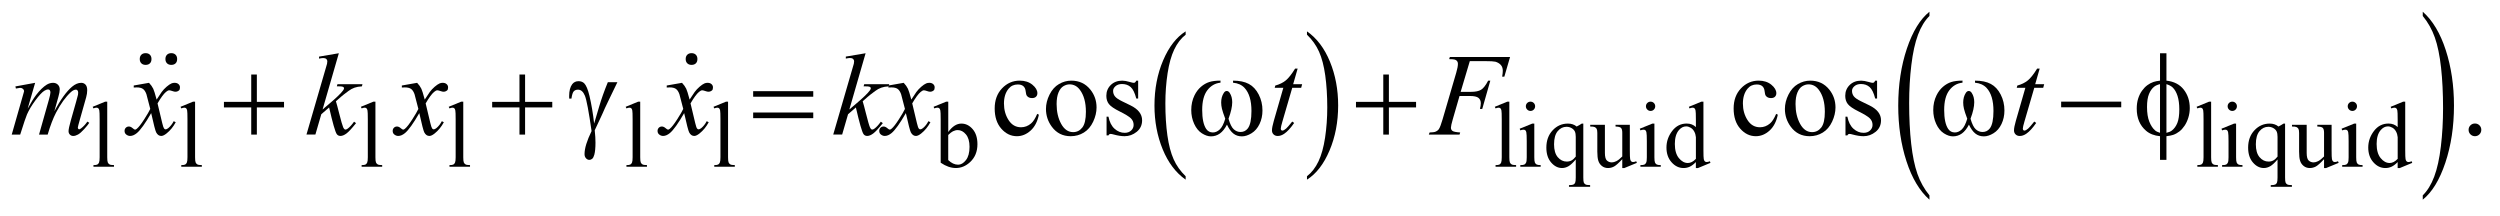 <?xml version="1.0" encoding="UTF-8"?>
<!DOCTYPE svg PUBLIC '-//W3C//DTD SVG 1.0//EN'
          'http://www.w3.org/TR/2001/REC-SVG-20010904/DTD/svg10.dtd'>
<svg stroke-dasharray="none" shape-rendering="auto" xmlns="http://www.w3.org/2000/svg" font-family="'Dialog'" text-rendering="auto" width="336" fill-opacity="1" color-interpolation="auto" color-rendering="auto" preserveAspectRatio="xMidYMid meet" font-size="12px" viewBox="0 0 336 29" fill="black" xmlns:xlink="http://www.w3.org/1999/xlink" stroke="black" image-rendering="auto" stroke-miterlimit="10" stroke-linecap="square" stroke-linejoin="miter" font-style="normal" stroke-width="1" height="29" stroke-dashoffset="0" font-weight="normal" stroke-opacity="1"
><!--Generated by the Batik Graphics2D SVG Generator--><defs id="genericDefs"
  /><g
  ><defs id="defs1"
    ><clipPath clipPathUnits="userSpaceOnUse" id="clipPath1"
      ><path d="M-1 -1 L211.603 -1 L211.603 17.029 L-1 17.029 L-1 -1 Z"
      /></clipPath
      ><clipPath clipPathUnits="userSpaceOnUse" id="clipPath2"
      ><path d="M1.342 -0 L1.342 16.029 L211.945 16.029 L211.945 -0 Z"
      /></clipPath
    ></defs
    ><g transform="scale(1.576,1.576) translate(1,1) matrix(1,0,0,1,-1.342,0)"
    ><path d="M101.453 14.029 L101.453 14.321 C100.615 13.733 99.962 12.87 99.495 11.732 C99.028 10.595 98.794 9.35 98.794 7.998 C98.794 6.591 99.04 5.31 99.531 4.154 C100.022 2.998 100.663 2.172 101.453 1.674 L101.453 1.959 C101.058 2.267 100.734 2.688 100.48 3.221 C100.227 3.755 100.037 4.432 99.912 5.253 C99.787 6.074 99.724 6.93 99.724 7.821 C99.724 8.83 99.782 9.741 99.897 10.555 C100.012 11.369 100.189 12.044 100.427 12.58 C100.665 13.117 101.007 13.599 101.453 14.029 Z" stroke="none" clip-path="url(#clipPath2)"
    /></g
    ><g transform="matrix(1.576,0,0,1.576,-0.539,1.576)"
    ><path d="M111.8 1.958 L111.8 1.674 C112.638 2.257 113.291 3.118 113.758 4.256 C114.225 5.394 114.459 6.639 114.459 7.991 C114.459 9.397 114.213 10.679 113.722 11.838 C113.231 12.997 112.59 13.823 111.8 14.321 L111.8 14.029 C112.198 13.721 112.524 13.3 112.778 12.767 C113.032 12.233 113.22 11.557 113.344 10.739 C113.467 9.92 113.53 9.062 113.53 8.167 C113.53 7.163 113.472 6.253 113.359 5.437 C113.245 4.621 113.068 3.944 112.829 3.408 C112.59 2.872 112.247 2.389 111.8 1.958 Z" stroke="none" clip-path="url(#clipPath2)"
    /></g
    ><g transform="matrix(1.576,0,0,1.576,-0.539,1.576)"
    ><path d="M164.884 15.659 L164.884 16.029 C164.044 15.284 163.391 14.19 162.923 12.749 C162.455 11.307 162.222 9.729 162.222 8.015 C162.222 6.232 162.468 4.609 162.959 3.144 C163.451 1.679 164.093 0.632 164.884 0.001 L164.884 0.362 C164.488 0.752 164.163 1.285 163.909 1.961 C163.655 2.638 163.466 3.496 163.341 4.537 C163.215 5.578 163.153 6.662 163.153 7.791 C163.153 9.069 163.211 10.225 163.327 11.257 C163.442 12.289 163.619 13.145 163.857 13.823 C164.095 14.502 164.437 15.115 164.884 15.659 Z" stroke="none" clip-path="url(#clipPath2)"
    /></g
    ><g transform="matrix(1.576,0,0,1.576,-0.539,1.576)"
    ><path d="M206.953 0.361 L206.953 0 C207.792 0.74 208.446 1.83 208.914 3.272 C209.382 4.714 209.615 6.292 209.615 8.005 C209.615 9.788 209.369 11.413 208.878 12.881 C208.386 14.349 207.744 15.398 206.953 16.028 L206.953 15.658 C207.351 15.268 207.679 14.735 207.932 14.059 C208.186 13.382 208.374 12.525 208.498 11.488 C208.622 10.45 208.684 9.364 208.684 8.228 C208.684 6.956 208.627 5.802 208.513 4.767 C208.399 3.732 208.222 2.875 207.983 2.196 C207.743 1.518 207.4 0.906 206.953 0.361 Z" stroke="none" clip-path="url(#clipPath2)"
    /></g
    ><g transform="matrix(1.576,0,0,1.576,-0.539,1.576)"
    ><path d="M9.487 7.669 L9.487 12.412 C9.487 12.636 9.503 12.784 9.535 12.856 C9.568 12.929 9.618 12.985 9.685 13.022 C9.753 13.06 9.879 13.079 10.064 13.079 L10.064 13.22 L8.312 13.22 L8.312 13.08 C8.476 13.08 8.588 13.063 8.647 13.029 C8.707 12.996 8.754 12.939 8.788 12.861 C8.822 12.783 8.839 12.633 8.839 12.413 L8.839 9.165 C8.839 8.762 8.83 8.514 8.812 8.422 C8.793 8.329 8.764 8.266 8.723 8.232 C8.683 8.198 8.632 8.181 8.569 8.181 C8.502 8.181 8.416 8.202 8.312 8.244 L8.245 8.107 L9.311 7.669 L9.487 7.669 Z" stroke="none" clip-path="url(#clipPath2)"
    /></g
    ><g transform="matrix(1.576,0,0,1.576,-0.539,1.576)"
    ><path d="M16.978 7.669 L16.978 12.412 C16.978 12.636 16.994 12.784 17.026 12.856 C17.059 12.929 17.109 12.985 17.176 13.022 C17.244 13.06 17.37 13.079 17.555 13.079 L17.555 13.22 L15.802 13.22 L15.802 13.08 C15.966 13.08 16.078 13.063 16.137 13.029 C16.197 12.996 16.244 12.939 16.278 12.861 C16.312 12.783 16.329 12.633 16.329 12.413 L16.329 9.165 C16.329 8.762 16.32 8.514 16.302 8.422 C16.284 8.329 16.255 8.267 16.214 8.233 C16.174 8.199 16.122 8.182 16.06 8.182 C15.993 8.182 15.907 8.203 15.803 8.245 L15.737 8.108 L16.803 7.67 L16.978 7.67 Z" stroke="none" clip-path="url(#clipPath2)"
    /></g
    ><g transform="matrix(1.576,0,0,1.576,-0.539,1.576)"
    ><path d="M32.358 7.669 L32.358 12.412 C32.358 12.636 32.373 12.784 32.406 12.856 C32.438 12.929 32.489 12.985 32.556 13.022 C32.623 13.06 32.749 13.079 32.934 13.079 L32.934 13.22 L31.181 13.22 L31.181 13.08 C31.346 13.08 31.457 13.063 31.517 13.029 C31.576 12.996 31.623 12.939 31.657 12.861 C31.692 12.783 31.709 12.633 31.709 12.413 L31.709 9.165 C31.709 8.762 31.7 8.514 31.681 8.422 C31.663 8.329 31.634 8.267 31.593 8.233 C31.553 8.199 31.502 8.182 31.439 8.182 C31.372 8.182 31.287 8.203 31.183 8.245 L31.116 8.108 L32.182 7.67 L32.358 7.67 Z" stroke="none" clip-path="url(#clipPath2)"
    /></g
    ><g transform="matrix(1.576,0,0,1.576,-0.539,1.576)"
    ><path d="M39.849 7.669 L39.849 12.412 C39.849 12.636 39.864 12.784 39.897 12.856 C39.929 12.929 39.98 12.985 40.047 13.022 C40.114 13.06 40.24 13.079 40.425 13.079 L40.425 13.22 L38.673 13.22 L38.673 13.08 C38.837 13.08 38.949 13.063 39.008 13.029 C39.068 12.996 39.114 12.939 39.148 12.861 C39.182 12.783 39.2 12.633 39.2 12.413 L39.2 9.165 C39.2 8.762 39.191 8.514 39.172 8.422 C39.154 8.329 39.126 8.267 39.084 8.233 C39.044 8.199 38.992 8.182 38.931 8.182 C38.864 8.182 38.778 8.203 38.673 8.245 L38.608 8.108 L39.673 7.67 L39.849 7.67 Z" stroke="none" clip-path="url(#clipPath2)"
    /></g
    ><g transform="matrix(1.576,0,0,1.576,-0.539,1.576)"
    ><path d="M54.939 7.669 L54.939 12.412 C54.939 12.636 54.955 12.784 54.987 12.856 C55.02 12.929 55.07 12.985 55.137 13.022 C55.205 13.06 55.331 13.079 55.516 13.079 L55.516 13.22 L53.764 13.22 L53.764 13.08 C53.928 13.08 54.04 13.063 54.099 13.029 C54.159 12.996 54.206 12.939 54.24 12.861 C54.274 12.783 54.291 12.633 54.291 12.413 L54.291 9.165 C54.291 8.762 54.282 8.514 54.264 8.422 C54.246 8.329 54.217 8.267 54.176 8.233 C54.136 8.199 54.084 8.182 54.022 8.182 C53.955 8.182 53.869 8.203 53.765 8.245 L53.699 8.108 L54.765 7.67 L54.939 7.67 Z" stroke="none" clip-path="url(#clipPath2)"
    /></g
    ><g transform="matrix(1.576,0,0,1.576,-0.539,1.576)"
    ><path d="M62.43 7.669 L62.43 12.412 C62.43 12.636 62.446 12.784 62.478 12.856 C62.511 12.929 62.561 12.985 62.628 13.022 C62.696 13.06 62.822 13.079 63.007 13.079 L63.007 13.22 L61.254 13.22 L61.254 13.08 C61.418 13.08 61.53 13.063 61.589 13.029 C61.649 12.996 61.696 12.939 61.73 12.861 C61.764 12.783 61.781 12.633 61.781 12.413 L61.781 9.165 C61.781 8.762 61.772 8.514 61.754 8.422 C61.736 8.329 61.707 8.267 61.666 8.233 C61.626 8.199 61.574 8.182 61.512 8.182 C61.445 8.182 61.359 8.203 61.255 8.245 L61.189 8.108 L62.255 7.67 L62.43 7.67 Z" stroke="none" clip-path="url(#clipPath2)"
    /></g
    ><g transform="matrix(1.576,0,0,1.576,-0.539,1.576)"
    ><path d="M81.206 10.261 C81.552 9.78 81.926 9.539 82.327 9.539 C82.694 9.539 83.014 9.696 83.287 10.01 C83.56 10.323 83.697 10.752 83.697 11.296 C83.697 11.931 83.486 12.442 83.065 12.829 C82.703 13.162 82.3 13.329 81.855 13.329 C81.647 13.329 81.436 13.291 81.221 13.216 C81.006 13.141 80.787 13.028 80.563 12.876 L80.563 9.172 C80.563 8.767 80.553 8.517 80.534 8.423 C80.515 8.329 80.484 8.266 80.443 8.232 C80.401 8.198 80.349 8.181 80.287 8.181 C80.214 8.181 80.123 8.202 80.014 8.244 L79.959 8.107 L81.033 7.669 L81.209 7.669 L81.209 10.261 ZM81.206 10.511 L81.206 12.65 C81.339 12.781 81.476 12.879 81.618 12.945 C81.76 13.011 81.905 13.045 82.054 13.045 C82.291 13.045 82.512 12.915 82.716 12.654 C82.921 12.394 83.023 12.015 83.023 11.518 C83.023 11.06 82.921 10.708 82.716 10.462 C82.512 10.216 82.279 10.094 82.019 10.094 C81.881 10.094 81.743 10.128 81.605 10.198 C81.5 10.251 81.367 10.355 81.206 10.511 Z" stroke="none" clip-path="url(#clipPath2)"
    /></g
    ><g transform="matrix(1.576,0,0,1.576,-0.539,1.576)"
    ><path d="M129.057 7.669 L129.057 12.412 C129.057 12.636 129.074 12.784 129.106 12.856 C129.139 12.929 129.189 12.985 129.256 13.022 C129.323 13.06 129.45 13.079 129.635 13.079 L129.635 13.22 L127.882 13.22 L127.882 13.08 C128.046 13.08 128.157 13.063 128.218 13.029 C128.278 12.996 128.324 12.939 128.359 12.861 C128.392 12.783 128.41 12.633 128.41 12.413 L128.41 9.165 C128.41 8.762 128.4 8.514 128.383 8.422 C128.364 8.329 128.335 8.267 128.295 8.233 C128.254 8.199 128.203 8.182 128.141 8.182 C128.073 8.182 127.987 8.203 127.883 8.245 L127.817 8.108 L128.882 7.67 L129.057 7.67 Z" stroke="none" clip-path="url(#clipPath2)"
    /></g
    ><g transform="matrix(1.576,0,0,1.576,-0.539,1.576)"
    ><path d="M131.186 9.54 L131.186 12.413 C131.186 12.637 131.203 12.785 131.235 12.859 C131.268 12.933 131.316 12.989 131.38 13.025 C131.443 13.062 131.561 13.08 131.73 13.08 L131.73 13.221 L129.993 13.221 L129.993 13.08 C130.167 13.08 130.284 13.063 130.345 13.029 C130.405 12.996 130.452 12.939 130.488 12.861 C130.524 12.783 130.541 12.633 130.541 12.413 L130.541 11.035 C130.541 10.647 130.529 10.396 130.506 10.281 C130.487 10.198 130.459 10.14 130.42 10.108 C130.381 10.075 130.327 10.059 130.26 10.059 C130.187 10.059 130.098 10.079 129.994 10.118 L129.939 9.977 L131.016 9.539 L131.186 9.539 ZM130.862 7.669 C130.971 7.669 131.065 7.708 131.141 7.784 C131.218 7.861 131.256 7.954 131.256 8.063 C131.256 8.172 131.218 8.266 131.141 8.344 C131.065 8.422 130.971 8.461 130.862 8.461 C130.753 8.461 130.66 8.422 130.582 8.344 C130.504 8.266 130.465 8.172 130.465 8.063 C130.465 7.954 130.503 7.861 130.58 7.784 C130.656 7.708 130.751 7.669 130.862 7.669 Z" stroke="none" clip-path="url(#clipPath2)"
    /></g
    ><g transform="matrix(1.576,0,0,1.576,-0.539,1.576)"
    ><path d="M135.365 9.54 L135.365 14.138 C135.365 14.367 135.381 14.514 135.412 14.579 C135.443 14.643 135.492 14.694 135.558 14.731 C135.624 14.767 135.754 14.786 135.947 14.786 L135.947 14.931 L134.143 14.931 L134.143 14.786 L134.217 14.786 C134.363 14.786 134.473 14.765 134.549 14.723 C134.601 14.694 134.643 14.643 134.674 14.569 C134.705 14.495 134.721 14.351 134.721 14.137 L134.721 12.6 C134.484 12.88 134.277 13.073 134.1 13.175 C133.923 13.277 133.74 13.329 133.549 13.329 C133.203 13.329 132.894 13.172 132.622 12.856 C132.35 12.542 132.214 12.12 132.214 11.591 C132.214 10.985 132.394 10.491 132.753 10.111 C133.111 9.729 133.545 9.539 134.053 9.539 C134.201 9.539 134.338 9.56 134.463 9.602 C134.588 9.644 134.699 9.706 134.799 9.79 C134.949 9.717 135.094 9.634 135.232 9.54 L135.365 9.54 ZM134.721 12.354 L134.721 10.675 C134.721 10.48 134.696 10.326 134.645 10.214 C134.594 10.103 134.503 10.008 134.374 9.93 C134.243 9.852 134.097 9.813 133.933 9.813 C133.641 9.813 133.392 9.936 133.183 10.183 C132.975 10.431 132.871 10.805 132.871 11.308 C132.871 11.789 132.976 12.155 133.188 12.405 C133.401 12.654 133.656 12.779 133.956 12.779 C134.109 12.779 134.246 12.746 134.366 12.679 C134.485 12.613 134.604 12.504 134.721 12.354 Z" stroke="none" clip-path="url(#clipPath2)"
    /></g
    ><g transform="matrix(1.576,0,0,1.576,-0.539,1.576)"
    ><path d="M139.332 9.645 L139.332 11.811 C139.332 12.225 139.342 12.478 139.361 12.571 C139.381 12.663 139.412 12.727 139.455 12.763 C139.498 12.8 139.548 12.818 139.605 12.818 C139.686 12.818 139.777 12.797 139.878 12.752 L139.933 12.889 L138.864 13.33 L138.688 13.33 L138.688 12.573 C138.38 12.906 138.146 13.115 137.985 13.201 C137.824 13.287 137.653 13.33 137.473 13.33 C137.273 13.33 137.099 13.272 136.952 13.156 C136.806 13.041 136.703 12.891 136.646 12.709 C136.588 12.527 136.56 12.27 136.56 11.937 L136.56 10.34 C136.56 10.171 136.541 10.054 136.505 9.989 C136.468 9.924 136.414 9.874 136.343 9.839 C136.271 9.804 136.142 9.787 135.954 9.79 L135.954 9.645 L137.207 9.645 L137.207 12.038 C137.207 12.371 137.266 12.59 137.381 12.693 C137.497 12.797 137.637 12.849 137.801 12.849 C137.913 12.849 138.04 12.814 138.182 12.744 C138.324 12.674 138.493 12.54 138.688 12.343 L138.688 10.317 C138.688 10.115 138.651 9.977 138.577 9.906 C138.503 9.834 138.348 9.796 138.114 9.791 L138.114 9.645 L139.332 9.645 Z" stroke="none" clip-path="url(#clipPath2)"
    /></g
    ><g transform="matrix(1.576,0,0,1.576,-0.539,1.576)"
    ><path d="M141.428 9.54 L141.428 12.413 C141.428 12.637 141.445 12.785 141.477 12.859 C141.51 12.933 141.558 12.989 141.622 13.025 C141.685 13.062 141.803 13.08 141.972 13.08 L141.972 13.221 L140.235 13.221 L140.235 13.08 C140.409 13.08 140.526 13.063 140.587 13.029 C140.647 12.996 140.694 12.939 140.73 12.861 C140.766 12.783 140.783 12.633 140.783 12.413 L140.783 11.035 C140.783 10.647 140.771 10.396 140.748 10.281 C140.729 10.198 140.701 10.14 140.662 10.108 C140.623 10.075 140.569 10.059 140.502 10.059 C140.429 10.059 140.34 10.079 140.236 10.118 L140.181 9.977 L141.258 9.539 L141.428 9.539 ZM141.104 7.669 C141.213 7.669 141.307 7.708 141.383 7.784 C141.46 7.861 141.498 7.954 141.498 8.063 C141.498 8.172 141.46 8.266 141.383 8.344 C141.307 8.422 141.213 8.461 141.104 8.461 C140.995 8.461 140.902 8.422 140.824 8.344 C140.746 8.266 140.707 8.172 140.707 8.063 C140.707 7.954 140.745 7.861 140.822 7.784 C140.898 7.708 140.993 7.669 141.104 7.669 Z" stroke="none" clip-path="url(#clipPath2)"
    /></g
    ><g transform="matrix(1.576,0,0,1.576,-0.539,1.576)"
    ><path d="M144.967 12.818 C144.792 13.001 144.621 13.131 144.455 13.211 C144.288 13.29 144.108 13.33 143.916 13.33 C143.525 13.33 143.185 13.167 142.894 12.84 C142.602 12.514 142.456 12.094 142.456 11.581 C142.456 11.068 142.617 10.6 142.94 10.174 C143.262 9.749 143.677 9.536 144.185 9.536 C144.499 9.536 144.76 9.637 144.966 9.837 L144.966 9.177 C144.966 8.769 144.956 8.518 144.937 8.424 C144.918 8.33 144.886 8.267 144.845 8.233 C144.803 8.199 144.751 8.182 144.689 8.182 C144.621 8.182 144.531 8.203 144.419 8.245 L144.368 8.108 L145.433 7.67 L145.609 7.67 L145.609 11.804 C145.609 12.223 145.619 12.479 145.638 12.572 C145.658 12.664 145.689 12.728 145.732 12.764 C145.775 12.801 145.825 12.819 145.882 12.819 C145.952 12.819 146.046 12.798 146.163 12.753 L146.206 12.89 L145.144 13.331 L144.964 13.331 L144.964 12.818 ZM144.967 12.545 L144.967 10.702 C144.951 10.525 144.904 10.364 144.826 10.218 C144.748 10.072 144.644 9.963 144.515 9.889 C144.386 9.815 144.26 9.778 144.138 9.778 C143.909 9.778 143.704 9.881 143.525 10.087 C143.289 10.358 143.171 10.753 143.171 11.274 C143.171 11.799 143.285 12.202 143.514 12.482 C143.743 12.761 143.998 12.901 144.28 12.901 C144.515 12.9 144.745 12.782 144.967 12.545 Z" stroke="none" clip-path="url(#clipPath2)"
    /></g
    ><g transform="matrix(1.576,0,0,1.576,-0.539,1.576)"
    ><path d="M188.905 7.669 L188.905 12.412 C188.905 12.636 188.922 12.784 188.954 12.856 C188.987 12.929 189.037 12.985 189.104 13.022 C189.171 13.06 189.298 13.079 189.483 13.079 L189.483 13.22 L187.73 13.22 L187.73 13.08 C187.894 13.08 188.005 13.063 188.066 13.029 C188.126 12.996 188.172 12.939 188.207 12.861 C188.24 12.783 188.258 12.633 188.258 12.413 L188.258 9.165 C188.258 8.762 188.248 8.514 188.231 8.422 C188.212 8.329 188.183 8.267 188.143 8.233 C188.102 8.199 188.051 8.182 187.989 8.182 C187.921 8.182 187.835 8.203 187.731 8.245 L187.665 8.108 L188.73 7.67 L188.905 7.67 Z" stroke="none" clip-path="url(#clipPath2)"
    /></g
    ><g transform="matrix(1.576,0,0,1.576,-0.539,1.576)"
    ><path d="M191.034 9.54 L191.034 12.413 C191.034 12.637 191.051 12.785 191.083 12.859 C191.116 12.933 191.164 12.989 191.228 13.025 C191.291 13.062 191.409 13.08 191.578 13.08 L191.578 13.221 L189.841 13.221 L189.841 13.08 C190.015 13.08 190.132 13.063 190.193 13.029 C190.253 12.996 190.3 12.939 190.336 12.861 C190.372 12.783 190.389 12.633 190.389 12.413 L190.389 11.035 C190.389 10.647 190.377 10.396 190.354 10.281 C190.335 10.198 190.307 10.14 190.268 10.108 C190.229 10.075 190.175 10.059 190.108 10.059 C190.035 10.059 189.946 10.079 189.842 10.118 L189.787 9.977 L190.864 9.539 L191.034 9.539 ZM190.71 7.669 C190.819 7.669 190.913 7.708 190.989 7.784 C191.066 7.861 191.104 7.954 191.104 8.063 C191.104 8.172 191.066 8.266 190.989 8.344 C190.913 8.422 190.819 8.461 190.71 8.461 C190.601 8.461 190.508 8.422 190.43 8.344 C190.352 8.266 190.313 8.172 190.313 8.063 C190.313 7.954 190.351 7.861 190.428 7.784 C190.504 7.708 190.599 7.669 190.71 7.669 Z" stroke="none" clip-path="url(#clipPath2)"
    /></g
    ><g transform="matrix(1.576,0,0,1.576,-0.539,1.576)"
    ><path d="M195.212 9.54 L195.212 14.138 C195.212 14.367 195.228 14.514 195.259 14.579 C195.29 14.643 195.339 14.694 195.405 14.731 C195.471 14.767 195.601 14.786 195.794 14.786 L195.794 14.931 L193.99 14.931 L193.99 14.786 L194.064 14.786 C194.21 14.786 194.32 14.765 194.396 14.723 C194.448 14.694 194.49 14.643 194.521 14.569 C194.552 14.495 194.568 14.351 194.568 14.137 L194.568 12.6 C194.331 12.88 194.124 13.073 193.947 13.175 C193.77 13.277 193.587 13.329 193.396 13.329 C193.05 13.329 192.741 13.172 192.469 12.856 C192.197 12.542 192.061 12.12 192.061 11.591 C192.061 10.985 192.241 10.491 192.6 10.111 C192.958 9.729 193.392 9.539 193.9 9.539 C194.048 9.539 194.185 9.56 194.31 9.602 C194.435 9.644 194.546 9.706 194.646 9.79 C194.796 9.717 194.941 9.634 195.079 9.54 L195.212 9.54 ZM194.569 12.354 L194.569 10.675 C194.569 10.48 194.544 10.326 194.493 10.214 C194.442 10.103 194.351 10.008 194.222 9.93 C194.091 9.852 193.945 9.813 193.781 9.813 C193.489 9.813 193.24 9.936 193.031 10.183 C192.823 10.431 192.719 10.805 192.719 11.308 C192.719 11.789 192.824 12.155 193.036 12.405 C193.249 12.654 193.504 12.779 193.804 12.779 C193.957 12.779 194.094 12.746 194.214 12.679 C194.332 12.613 194.451 12.504 194.569 12.354 Z" stroke="none" clip-path="url(#clipPath2)"
    /></g
    ><g transform="matrix(1.576,0,0,1.576,-0.539,1.576)"
    ><path d="M199.179 9.645 L199.179 11.811 C199.179 12.225 199.189 12.478 199.208 12.571 C199.228 12.663 199.259 12.727 199.302 12.763 C199.345 12.8 199.395 12.818 199.452 12.818 C199.533 12.818 199.624 12.797 199.725 12.752 L199.78 12.889 L198.711 13.33 L198.535 13.33 L198.535 12.573 C198.227 12.906 197.993 13.115 197.832 13.201 C197.671 13.287 197.5 13.33 197.32 13.33 C197.12 13.33 196.946 13.272 196.799 13.156 C196.653 13.041 196.55 12.891 196.493 12.709 C196.435 12.527 196.407 12.27 196.407 11.937 L196.407 10.34 C196.407 10.171 196.388 10.054 196.352 9.989 C196.315 9.924 196.261 9.874 196.19 9.839 C196.118 9.804 195.989 9.787 195.801 9.79 L195.801 9.645 L197.054 9.645 L197.054 12.038 C197.054 12.371 197.113 12.59 197.228 12.693 C197.344 12.797 197.484 12.849 197.648 12.849 C197.76 12.849 197.887 12.814 198.029 12.744 C198.171 12.674 198.34 12.54 198.535 12.343 L198.535 10.317 C198.535 10.115 198.498 9.977 198.424 9.906 C198.35 9.834 198.195 9.796 197.961 9.791 L197.961 9.645 L199.179 9.645 Z" stroke="none" clip-path="url(#clipPath2)"
    /></g
    ><g transform="matrix(1.576,0,0,1.576,-0.539,1.576)"
    ><path d="M201.276 9.54 L201.276 12.413 C201.276 12.637 201.293 12.785 201.325 12.859 C201.358 12.933 201.406 12.989 201.47 13.025 C201.533 13.062 201.651 13.08 201.82 13.08 L201.82 13.221 L200.083 13.221 L200.083 13.08 C200.257 13.08 200.374 13.063 200.435 13.029 C200.495 12.996 200.542 12.939 200.578 12.861 C200.614 12.783 200.631 12.633 200.631 12.413 L200.631 11.035 C200.631 10.647 200.619 10.396 200.596 10.281 C200.577 10.198 200.549 10.14 200.51 10.108 C200.471 10.075 200.417 10.059 200.35 10.059 C200.277 10.059 200.188 10.079 200.084 10.118 L200.029 9.977 L201.106 9.539 L201.276 9.539 ZM200.951 7.669 C201.06 7.669 201.154 7.708 201.23 7.784 C201.307 7.861 201.345 7.954 201.345 8.063 C201.345 8.172 201.307 8.266 201.23 8.344 C201.154 8.422 201.06 8.461 200.951 8.461 C200.842 8.461 200.749 8.422 200.671 8.344 C200.593 8.266 200.554 8.172 200.554 8.063 C200.554 7.954 200.592 7.861 200.669 7.784 C200.745 7.708 200.84 7.669 200.951 7.669 Z" stroke="none" clip-path="url(#clipPath2)"
    /></g
    ><g transform="matrix(1.576,0,0,1.576,-0.539,1.576)"
    ><path d="M204.815 12.818 C204.64 13.001 204.469 13.131 204.303 13.211 C204.136 13.29 203.956 13.33 203.764 13.33 C203.373 13.33 203.033 13.167 202.742 12.84 C202.45 12.514 202.304 12.094 202.304 11.581 C202.304 11.068 202.465 10.6 202.788 10.174 C203.11 9.749 203.525 9.536 204.033 9.536 C204.347 9.536 204.608 9.637 204.814 9.837 L204.814 9.177 C204.814 8.769 204.804 8.518 204.785 8.424 C204.766 8.33 204.734 8.267 204.693 8.233 C204.651 8.199 204.599 8.182 204.537 8.182 C204.469 8.182 204.379 8.203 204.267 8.245 L204.216 8.108 L205.281 7.67 L205.457 7.67 L205.457 11.804 C205.457 12.223 205.467 12.479 205.486 12.572 C205.506 12.664 205.537 12.728 205.58 12.764 C205.623 12.801 205.673 12.819 205.73 12.819 C205.8 12.819 205.894 12.798 206.011 12.753 L206.054 12.89 L204.992 13.331 L204.812 13.331 L204.812 12.818 ZM204.815 12.545 L204.815 10.702 C204.799 10.525 204.752 10.364 204.674 10.218 C204.596 10.072 204.492 9.963 204.363 9.889 C204.234 9.815 204.108 9.778 203.986 9.778 C203.757 9.778 203.552 9.881 203.373 10.087 C203.137 10.358 203.019 10.753 203.019 11.274 C203.019 11.799 203.133 12.202 203.362 12.482 C203.591 12.761 203.846 12.901 204.128 12.901 C204.364 12.9 204.593 12.782 204.815 12.545 Z" stroke="none" clip-path="url(#clipPath2)"
    /></g
    ><g transform="matrix(1.576,0,0,1.576,-0.539,1.576)"
    ><path d="M88.937 8.78 C88.816 9.369 88.581 9.822 88.229 10.139 C87.877 10.456 87.489 10.615 87.062 10.615 C86.554 10.615 86.112 10.402 85.734 9.975 C85.357 9.549 85.168 8.974 85.168 8.248 C85.168 7.546 85.377 6.975 85.795 6.535 C86.213 6.096 86.715 5.876 87.301 5.876 C87.74 5.876 88.101 5.993 88.384 6.225 C88.667 6.457 88.809 6.699 88.809 6.95 C88.809 7.073 88.769 7.174 88.689 7.25 C88.609 7.327 88.498 7.364 88.355 7.364 C88.163 7.364 88.019 7.303 87.921 7.178 C87.865 7.11 87.829 6.981 87.811 6.788 C87.793 6.596 87.727 6.45 87.613 6.349 C87.499 6.251 87.342 6.203 87.14 6.203 C86.814 6.203 86.553 6.323 86.354 6.564 C86.091 6.883 85.959 7.304 85.959 7.828 C85.959 8.361 86.09 8.833 86.352 9.24 C86.614 9.649 86.968 9.853 87.414 9.853 C87.733 9.853 88.019 9.744 88.273 9.526 C88.452 9.377 88.626 9.104 88.795 8.711 L88.937 8.78 Z" stroke="none" clip-path="url(#clipPath2)"
    /></g
    ><g transform="matrix(1.576,0,0,1.576,-0.539,1.576)"
    ><path d="M91.703 5.877 C92.38 5.877 92.923 6.134 93.333 6.648 C93.681 7.087 93.855 7.591 93.855 8.161 C93.855 8.561 93.759 8.966 93.567 9.376 C93.375 9.786 93.11 10.095 92.774 10.303 C92.438 10.511 92.063 10.616 91.649 10.616 C90.975 10.616 90.44 10.347 90.043 9.811 C89.708 9.359 89.541 8.851 89.541 8.289 C89.541 7.879 89.643 7.472 89.846 7.067 C90.05 6.661 90.317 6.362 90.649 6.169 C90.981 5.974 91.332 5.877 91.703 5.877 ZM91.552 6.194 C91.379 6.194 91.206 6.245 91.032 6.348 C90.858 6.451 90.717 6.63 90.61 6.887 C90.503 7.144 90.449 7.474 90.449 7.877 C90.449 8.527 90.578 9.089 90.837 9.561 C91.096 10.033 91.437 10.268 91.859 10.268 C92.175 10.268 92.435 10.138 92.64 9.877 C92.845 9.617 92.947 9.17 92.947 8.536 C92.947 7.742 92.776 7.118 92.435 6.662 C92.204 6.351 91.91 6.194 91.552 6.194 Z" stroke="none" clip-path="url(#clipPath2)"
    /></g
    ><g transform="matrix(1.576,0,0,1.576,-0.539,1.576)"
    ><path d="M97.403 5.877 L97.403 7.4 L97.242 7.4 C97.118 6.921 96.96 6.596 96.766 6.424 C96.573 6.252 96.326 6.165 96.027 6.165 C95.799 6.165 95.615 6.225 95.476 6.346 C95.336 6.466 95.266 6.599 95.266 6.746 C95.266 6.928 95.318 7.084 95.422 7.215 C95.523 7.348 95.728 7.489 96.037 7.639 L96.749 7.986 C97.41 8.308 97.74 8.732 97.74 9.259 C97.74 9.665 97.587 9.993 97.279 10.242 C96.971 10.49 96.628 10.615 96.247 10.615 C95.974 10.615 95.662 10.566 95.31 10.469 C95.203 10.437 95.115 10.42 95.046 10.42 C94.971 10.42 94.913 10.462 94.87 10.547 L94.709 10.547 L94.709 8.951 L94.87 8.951 C94.961 9.407 95.135 9.75 95.392 9.98 C95.649 10.211 95.937 10.327 96.256 10.327 C96.481 10.327 96.664 10.262 96.805 10.13 C96.947 9.998 97.017 9.84 97.017 9.654 C97.017 9.429 96.938 9.241 96.78 9.088 C96.622 8.936 96.307 8.741 95.836 8.508 C95.364 8.274 95.055 8.062 94.909 7.873 C94.763 7.687 94.69 7.453 94.69 7.17 C94.69 6.803 94.816 6.496 95.068 6.249 C95.32 6.002 95.647 5.878 96.047 5.878 C96.223 5.878 96.436 5.916 96.686 5.99 C96.852 6.039 96.963 6.063 97.018 6.063 C97.07 6.063 97.111 6.052 97.14 6.029 C97.169 6.007 97.203 5.956 97.243 5.878 L97.403 5.878 Z" stroke="none" clip-path="url(#clipPath2)"
    /></g
    ><g transform="matrix(1.576,0,0,1.576,-0.539,1.576)"
    ><path d="M151.952 8.78 C151.832 9.369 151.596 9.822 151.244 10.139 C150.892 10.456 150.504 10.615 150.078 10.615 C149.57 10.615 149.128 10.402 148.751 9.975 C148.373 9.549 148.185 8.974 148.185 8.248 C148.185 7.546 148.394 6.975 148.812 6.535 C149.23 6.096 149.732 5.876 150.318 5.876 C150.757 5.876 151.118 5.993 151.401 6.225 C151.684 6.457 151.826 6.699 151.826 6.95 C151.826 7.073 151.786 7.174 151.707 7.25 C151.627 7.327 151.516 7.364 151.372 7.364 C151.181 7.364 151.035 7.303 150.937 7.178 C150.882 7.11 150.845 6.981 150.828 6.788 C150.81 6.596 150.744 6.45 150.631 6.349 C150.517 6.251 150.359 6.203 150.157 6.203 C149.832 6.203 149.569 6.323 149.371 6.564 C149.107 6.883 148.975 7.304 148.975 7.828 C148.975 8.361 149.107 8.833 149.369 9.24 C149.631 9.649 149.984 9.853 150.431 9.853 C150.749 9.853 151.035 9.744 151.289 9.526 C151.468 9.377 151.643 9.104 151.811 8.711 L151.952 8.78 Z" stroke="none" clip-path="url(#clipPath2)"
    /></g
    ><g transform="matrix(1.576,0,0,1.576,-0.539,1.576)"
    ><path d="M154.719 5.877 C155.396 5.877 155.939 6.134 156.349 6.648 C156.697 7.087 156.871 7.591 156.871 8.161 C156.871 8.561 156.774 8.966 156.583 9.376 C156.391 9.786 156.127 10.095 155.79 10.303 C155.453 10.511 155.078 10.616 154.665 10.616 C153.991 10.616 153.456 10.347 153.06 9.811 C152.724 9.359 152.557 8.851 152.557 8.289 C152.557 7.879 152.659 7.472 152.862 7.067 C153.065 6.661 153.333 6.362 153.665 6.169 C153.997 5.976 154.348 5.877 154.719 5.877 ZM154.568 6.194 C154.395 6.194 154.222 6.245 154.048 6.348 C153.873 6.451 153.733 6.63 153.625 6.887 C153.517 7.144 153.464 7.474 153.464 7.877 C153.464 8.527 153.594 9.089 153.853 9.561 C154.112 10.033 154.453 10.268 154.875 10.268 C155.19 10.268 155.45 10.138 155.655 9.877 C155.86 9.617 155.963 9.17 155.963 8.536 C155.963 7.742 155.792 7.118 155.45 6.662 C155.22 6.351 154.925 6.194 154.568 6.194 Z" stroke="none" clip-path="url(#clipPath2)"
    /></g
    ><g transform="matrix(1.576,0,0,1.576,-0.539,1.576)"
    ><path d="M160.418 5.877 L160.418 7.4 L160.257 7.4 C160.134 6.921 159.975 6.596 159.781 6.424 C159.587 6.252 159.342 6.165 159.042 6.165 C158.814 6.165 158.631 6.225 158.49 6.346 C158.35 6.466 158.28 6.599 158.28 6.746 C158.28 6.928 158.333 7.084 158.436 7.215 C158.538 7.348 158.743 7.489 159.051 7.639 L159.764 7.986 C160.424 8.308 160.754 8.732 160.754 9.259 C160.754 9.665 160.601 9.993 160.293 10.242 C159.985 10.49 159.642 10.615 159.261 10.615 C158.988 10.615 158.675 10.566 158.323 10.469 C158.216 10.437 158.129 10.42 158.06 10.42 C157.985 10.42 157.926 10.462 157.884 10.547 L157.723 10.547 L157.723 8.951 L157.884 8.951 C157.975 9.407 158.149 9.75 158.405 9.98 C158.663 10.211 158.95 10.327 159.269 10.327 C159.494 10.327 159.676 10.262 159.818 10.13 C159.96 9.998 160.031 9.84 160.031 9.654 C160.031 9.429 159.952 9.241 159.794 9.088 C159.637 8.936 159.321 8.741 158.85 8.508 C158.378 8.274 158.07 8.062 157.923 7.873 C157.777 7.687 157.703 7.453 157.703 7.17 C157.703 6.803 157.829 6.496 158.081 6.249 C158.333 6.002 158.659 5.878 159.06 5.878 C159.236 5.878 159.449 5.916 159.7 5.99 C159.866 6.039 159.976 6.063 160.032 6.063 C160.084 6.063 160.125 6.052 160.154 6.029 C160.183 6.007 160.217 5.956 160.256 5.878 L160.418 5.878 Z" stroke="none" clip-path="url(#clipPath2)"
    /></g
    ><g transform="matrix(1.576,0,0,1.576,-0.539,1.576)"
    ><path d="M211.403 9.532 C211.556 9.532 211.685 9.585 211.789 9.69 C211.893 9.795 211.945 9.923 211.945 10.073 C211.945 10.223 211.892 10.35 211.787 10.457 C211.681 10.562 211.554 10.615 211.403 10.615 C211.254 10.615 211.126 10.562 211.02 10.457 C210.915 10.351 210.862 10.224 210.862 10.073 C210.862 9.921 210.915 9.792 211.02 9.688 C211.125 9.583 211.253 9.532 211.403 9.532 Z" stroke="none" clip-path="url(#clipPath2)"
    /></g
    ><g transform="matrix(1.576,0,0,1.576,-0.539,1.576)"
    ><path d="M3.338 6.063 L2.703 8.263 C2.986 7.745 3.227 7.357 3.426 7.097 C3.735 6.694 4.036 6.401 4.329 6.219 C4.501 6.115 4.682 6.063 4.87 6.063 C5.033 6.063 5.168 6.115 5.275 6.219 C5.382 6.323 5.436 6.456 5.436 6.619 C5.436 6.779 5.398 6.986 5.324 7.244 L4.978 8.483 C5.508 7.491 6.011 6.795 6.486 6.395 C6.749 6.174 7.009 6.063 7.267 6.063 C7.416 6.063 7.539 6.114 7.635 6.217 C7.731 6.32 7.779 6.478 7.779 6.693 C7.779 6.882 7.75 7.082 7.691 7.294 L7.155 9.19 C7.037 9.603 6.979 9.833 6.979 9.877 C6.979 9.923 6.994 9.962 7.023 9.994 C7.043 10.017 7.068 10.028 7.101 10.028 C7.134 10.028 7.19 9.998 7.272 9.935 C7.458 9.792 7.631 9.604 7.794 9.37 L7.955 9.473 C7.874 9.603 7.73 9.782 7.523 10.009 C7.316 10.238 7.14 10.392 6.993 10.473 C6.846 10.554 6.712 10.595 6.588 10.595 C6.474 10.595 6.379 10.556 6.302 10.478 C6.226 10.4 6.188 10.304 6.188 10.19 C6.188 10.034 6.254 9.72 6.388 9.249 L6.832 7.683 C6.933 7.322 6.987 7.12 6.993 7.081 C7.003 7.02 7.008 6.96 7.008 6.901 C7.008 6.819 6.99 6.756 6.954 6.711 C6.915 6.666 6.871 6.643 6.822 6.643 C6.685 6.643 6.541 6.713 6.388 6.853 C5.939 7.266 5.52 7.845 5.129 8.59 C4.872 9.081 4.632 9.71 4.407 10.478 L3.67 10.478 L4.505 7.527 C4.596 7.208 4.642 6.995 4.642 6.887 C4.642 6.799 4.624 6.734 4.588 6.692 C4.551 6.65 4.508 6.628 4.456 6.628 C4.349 6.628 4.234 6.667 4.114 6.745 C3.919 6.873 3.667 7.144 3.36 7.56 C3.052 7.977 2.814 8.375 2.645 8.755 C2.563 8.935 2.37 9.509 2.064 10.478 L1.342 10.478 L2.245 7.316 L2.362 6.907 C2.384 6.845 2.396 6.799 2.396 6.77 C2.396 6.699 2.363 6.634 2.298 6.577 C2.233 6.521 2.151 6.492 2.05 6.492 C2.008 6.492 1.891 6.512 1.698 6.551 L1.655 6.37 L3.338 6.063 Z" stroke="none" clip-path="url(#clipPath2)"
    /></g
    ><g transform="matrix(1.576,0,0,1.576,-0.539,1.576)"
    ><path d="M13.05 6.063 C13.21 6.232 13.33 6.401 13.411 6.57 C13.47 6.687 13.565 6.995 13.699 7.492 L14.128 6.848 C14.242 6.692 14.38 6.543 14.543 6.402 C14.706 6.26 14.849 6.164 14.972 6.111 C15.05 6.079 15.137 6.062 15.231 6.062 C15.371 6.062 15.482 6.1 15.565 6.174 C15.648 6.248 15.69 6.34 15.69 6.447 C15.69 6.571 15.666 6.655 15.617 6.7 C15.526 6.782 15.422 6.822 15.304 6.822 C15.236 6.822 15.162 6.807 15.084 6.778 C14.931 6.726 14.829 6.7 14.777 6.7 C14.699 6.7 14.606 6.745 14.499 6.837 C14.297 7.006 14.057 7.333 13.777 7.817 L14.177 9.496 C14.239 9.753 14.291 9.906 14.333 9.957 C14.375 10.008 14.417 10.032 14.46 10.032 C14.528 10.032 14.608 9.995 14.699 9.92 C14.878 9.771 15.031 9.575 15.157 9.335 L15.328 9.423 C15.123 9.807 14.863 10.125 14.547 10.379 C14.368 10.523 14.216 10.594 14.093 10.594 C13.911 10.594 13.766 10.491 13.659 10.286 C13.591 10.159 13.449 9.613 13.234 8.646 C12.727 9.528 12.32 10.095 12.014 10.349 C11.816 10.512 11.624 10.593 11.438 10.593 C11.308 10.593 11.189 10.546 11.082 10.451 C11.004 10.38 10.965 10.284 10.965 10.163 C10.965 10.056 11.001 9.967 11.072 9.894 C11.144 9.823 11.232 9.788 11.336 9.788 C11.44 9.788 11.551 9.84 11.668 9.943 C11.752 10.018 11.817 10.055 11.863 10.055 C11.902 10.055 11.953 10.03 12.014 9.977 C12.167 9.854 12.375 9.587 12.639 9.177 C12.902 8.767 13.075 8.471 13.156 8.289 C12.954 7.498 12.845 7.08 12.829 7.035 C12.754 6.824 12.657 6.674 12.537 6.586 C12.416 6.498 12.239 6.454 12.005 6.454 C11.93 6.454 11.844 6.457 11.747 6.464 L11.747 6.292 L13.05 6.063 Z" stroke="none" clip-path="url(#clipPath2)"
    /></g
    ><g transform="matrix(1.576,0,0,1.576,-0.539,1.576)"
    ><path d="M29.238 3.54 L27.852 8.336 L28.407 7.862 C29.015 7.348 29.412 6.967 29.593 6.72 C29.652 6.639 29.681 6.577 29.681 6.534 C29.681 6.505 29.672 6.477 29.652 6.451 C29.633 6.425 29.595 6.404 29.538 6.388 C29.48 6.371 29.381 6.364 29.238 6.364 L29.067 6.364 L29.12 6.178 L31.253 6.178 L31.204 6.364 C30.96 6.377 30.75 6.415 30.573 6.478 C30.395 6.541 30.224 6.635 30.058 6.759 C29.729 7.003 29.512 7.172 29.409 7.266 L28.988 7.637 C29.061 7.871 29.148 8.199 29.253 8.618 C29.428 9.313 29.547 9.726 29.608 9.857 C29.671 9.987 29.733 10.051 29.799 10.051 C29.854 10.051 29.919 10.024 29.994 9.968 C30.163 9.845 30.343 9.648 30.535 9.378 L30.706 9.5 C30.352 9.945 30.081 10.239 29.892 10.381 C29.703 10.522 29.53 10.593 29.375 10.593 C29.238 10.593 29.133 10.539 29.058 10.432 C28.927 10.241 28.712 9.484 28.409 8.163 L27.741 8.743 L27.238 10.475 L26.477 10.475 L28.096 4.908 L28.232 4.438 C28.247 4.356 28.256 4.285 28.256 4.223 C28.256 4.145 28.226 4.08 28.166 4.028 C28.105 3.976 28.018 3.95 27.904 3.95 C27.829 3.95 27.712 3.966 27.549 3.998 L27.549 3.828 L29.238 3.54 Z" stroke="none" clip-path="url(#clipPath2)"
    /></g
    ><g transform="matrix(1.576,0,0,1.576,-0.539,1.576)"
    ><path d="M35.914 6.063 C36.075 6.232 36.194 6.401 36.276 6.57 C36.334 6.687 36.429 6.995 36.563 7.492 L36.992 6.848 C37.106 6.692 37.245 6.543 37.407 6.402 C37.571 6.26 37.714 6.164 37.837 6.111 C37.914 6.079 38.002 6.062 38.096 6.062 C38.236 6.062 38.346 6.1 38.429 6.174 C38.513 6.248 38.554 6.34 38.554 6.447 C38.554 6.571 38.531 6.655 38.481 6.7 C38.391 6.782 38.286 6.822 38.169 6.822 C38.1 6.822 38.026 6.807 37.949 6.778 C37.795 6.726 37.694 6.7 37.642 6.7 C37.563 6.7 37.471 6.745 37.364 6.837 C37.161 7.006 36.922 7.333 36.642 7.817 L37.041 9.496 C37.103 9.753 37.156 9.906 37.197 9.957 C37.239 10.008 37.282 10.032 37.325 10.032 C37.392 10.032 37.472 9.995 37.563 9.92 C37.742 9.771 37.895 9.575 38.022 9.335 L38.193 9.423 C37.987 9.807 37.727 10.125 37.411 10.379 C37.233 10.523 37.081 10.594 36.958 10.594 C36.776 10.594 36.63 10.491 36.523 10.286 C36.456 10.159 36.313 9.613 36.099 8.646 C35.592 9.528 35.184 10.095 34.879 10.349 C34.681 10.512 34.489 10.593 34.303 10.593 C34.172 10.593 34.053 10.546 33.947 10.451 C33.868 10.38 33.83 10.284 33.83 10.163 C33.83 10.056 33.865 9.967 33.937 9.894 C34.008 9.823 34.096 9.788 34.2 9.788 C34.304 9.788 34.416 9.84 34.532 9.943 C34.617 10.018 34.681 10.055 34.727 10.055 C34.767 10.055 34.818 10.03 34.879 9.977 C35.032 9.854 35.239 9.587 35.504 9.177 C35.767 8.767 35.94 8.471 36.02 8.289 C35.819 7.498 35.709 7.08 35.694 7.035 C35.618 6.824 35.522 6.674 35.401 6.586 C35.281 6.498 35.103 6.454 34.87 6.454 C34.794 6.454 34.709 6.457 34.611 6.464 L34.611 6.292 L35.914 6.063 Z" stroke="none" clip-path="url(#clipPath2)"
    /></g
    ><g transform="matrix(1.576,0,0,1.576,-0.539,1.576)"
    ><path d="M58.503 6.063 C58.663 6.232 58.783 6.401 58.864 6.57 C58.923 6.687 59.018 6.995 59.152 7.492 L59.581 6.848 C59.695 6.692 59.833 6.543 59.996 6.402 C60.159 6.26 60.302 6.164 60.425 6.111 C60.503 6.079 60.59 6.062 60.684 6.062 C60.824 6.062 60.935 6.1 61.018 6.174 C61.101 6.248 61.143 6.34 61.143 6.447 C61.143 6.571 61.119 6.655 61.07 6.7 C60.979 6.782 60.875 6.822 60.757 6.822 C60.689 6.822 60.615 6.807 60.537 6.778 C60.384 6.726 60.282 6.7 60.23 6.7 C60.152 6.7 60.059 6.745 59.952 6.837 C59.75 7.006 59.51 7.333 59.23 7.817 L59.63 9.496 C59.692 9.753 59.744 9.906 59.786 9.957 C59.828 10.008 59.87 10.032 59.913 10.032 C59.981 10.032 60.061 9.995 60.152 9.92 C60.331 9.771 60.484 9.575 60.61 9.335 L60.781 9.423 C60.576 9.807 60.316 10.125 60 10.379 C59.821 10.523 59.669 10.594 59.546 10.594 C59.364 10.594 59.219 10.491 59.112 10.286 C59.044 10.159 58.902 9.613 58.687 8.646 C58.18 9.528 57.773 10.095 57.467 10.349 C57.269 10.512 57.077 10.593 56.891 10.593 C56.761 10.593 56.642 10.546 56.535 10.451 C56.457 10.38 56.418 10.284 56.418 10.163 C56.418 10.056 56.454 9.967 56.525 9.894 C56.597 9.823 56.685 9.788 56.789 9.788 C56.893 9.788 57.004 9.84 57.121 9.943 C57.205 10.018 57.27 10.055 57.316 10.055 C57.355 10.055 57.406 10.03 57.467 9.977 C57.62 9.854 57.828 9.587 58.092 9.177 C58.355 8.767 58.528 8.471 58.609 8.289 C58.407 7.498 58.298 7.08 58.282 7.035 C58.207 6.824 58.11 6.674 57.99 6.586 C57.869 6.498 57.692 6.454 57.458 6.454 C57.383 6.454 57.297 6.457 57.2 6.464 L57.2 6.292 L58.503 6.063 Z" stroke="none" clip-path="url(#clipPath2)"
    /></g
    ><g transform="matrix(1.576,0,0,1.576,-0.539,1.576)"
    ><path d="M74.16 3.54 L72.774 8.336 L73.33 7.862 C73.938 7.348 74.334 6.967 74.516 6.72 C74.575 6.639 74.604 6.577 74.604 6.534 C74.604 6.505 74.594 6.477 74.575 6.451 C74.555 6.425 74.517 6.404 74.46 6.388 C74.403 6.371 74.303 6.364 74.16 6.364 L73.989 6.364 L74.043 6.178 L76.176 6.178 L76.127 6.364 C75.883 6.377 75.672 6.415 75.495 6.478 C75.318 6.541 75.146 6.635 74.98 6.759 C74.651 7.003 74.435 7.172 74.331 7.266 L73.911 7.637 C73.983 7.871 74.071 8.199 74.175 8.618 C74.351 9.313 74.469 9.726 74.531 9.857 C74.593 9.987 74.656 10.051 74.721 10.051 C74.776 10.051 74.841 10.024 74.916 9.968 C75.085 9.845 75.266 9.648 75.458 9.378 L75.629 9.5 C75.274 9.945 75.003 10.239 74.814 10.381 C74.626 10.522 74.453 10.593 74.297 10.593 C74.16 10.593 74.055 10.539 73.98 10.432 C73.85 10.241 73.634 9.484 73.331 8.163 L72.663 8.743 L72.16 10.475 L71.399 10.475 L73.019 4.908 L73.156 4.435 C73.172 4.353 73.18 4.282 73.18 4.22 C73.18 4.142 73.15 4.077 73.09 4.025 C73.03 3.973 72.943 3.947 72.829 3.947 C72.754 3.947 72.636 3.963 72.473 3.995 L72.473 3.825 L74.16 3.54 Z" stroke="none" clip-path="url(#clipPath2)"
    /></g
    ><g transform="matrix(1.576,0,0,1.576,-0.539,1.576)"
    ><path d="M77.409 6.063 C77.569 6.232 77.689 6.401 77.77 6.57 C77.829 6.687 77.924 6.995 78.058 7.492 L78.487 6.848 C78.601 6.692 78.739 6.543 78.902 6.402 C79.065 6.26 79.208 6.164 79.331 6.111 C79.409 6.079 79.496 6.062 79.59 6.062 C79.73 6.062 79.841 6.1 79.924 6.174 C80.007 6.248 80.049 6.34 80.049 6.447 C80.049 6.571 80.025 6.655 79.976 6.7 C79.885 6.782 79.781 6.822 79.663 6.822 C79.595 6.822 79.521 6.807 79.443 6.778 C79.29 6.726 79.188 6.7 79.136 6.7 C79.058 6.7 78.965 6.745 78.858 6.837 C78.656 7.006 78.416 7.333 78.136 7.817 L78.536 9.496 C78.598 9.753 78.65 9.906 78.692 9.957 C78.734 10.008 78.776 10.032 78.819 10.032 C78.887 10.032 78.967 9.995 79.058 9.92 C79.237 9.771 79.39 9.575 79.516 9.335 L79.687 9.423 C79.482 9.807 79.222 10.125 78.906 10.379 C78.727 10.523 78.575 10.594 78.452 10.594 C78.27 10.594 78.125 10.491 78.018 10.286 C77.95 10.159 77.808 9.613 77.593 8.646 C77.086 9.528 76.679 10.095 76.373 10.349 C76.175 10.512 75.983 10.593 75.797 10.593 C75.667 10.593 75.548 10.546 75.441 10.451 C75.363 10.38 75.324 10.284 75.324 10.163 C75.324 10.056 75.36 9.967 75.431 9.894 C75.503 9.823 75.591 9.788 75.695 9.788 C75.799 9.788 75.91 9.84 76.027 9.943 C76.111 10.018 76.176 10.055 76.222 10.055 C76.261 10.055 76.312 10.03 76.373 9.977 C76.526 9.854 76.734 9.587 76.998 9.177 C77.261 8.767 77.434 8.471 77.515 8.289 C77.313 7.498 77.204 7.08 77.188 7.035 C77.113 6.824 77.016 6.674 76.896 6.586 C76.775 6.498 76.598 6.454 76.364 6.454 C76.289 6.454 76.203 6.457 76.106 6.464 L76.106 6.292 L77.409 6.063 Z" stroke="none" clip-path="url(#clipPath2)"
    /></g
    ><g transform="matrix(1.576,0,0,1.576,-0.539,1.576)"
    ><path d="M111.003 4.853 L110.622 6.18 L111.388 6.18 L111.306 6.487 L110.544 6.487 L109.704 9.366 C109.613 9.675 109.567 9.875 109.567 9.966 C109.567 10.022 109.581 10.064 109.606 10.093 C109.632 10.122 109.664 10.137 109.699 10.137 C109.781 10.137 109.888 10.08 110.021 9.966 C110.099 9.902 110.273 9.701 110.543 9.366 L110.704 9.488 C110.404 9.924 110.121 10.231 109.854 10.41 C109.672 10.534 109.488 10.596 109.303 10.596 C109.159 10.596 109.042 10.551 108.951 10.462 C108.859 10.372 108.814 10.258 108.814 10.117 C108.814 9.941 108.866 9.674 108.97 9.312 L109.784 6.487 L109.048 6.487 L109.097 6.297 C109.454 6.199 109.752 6.054 109.99 5.86 C110.227 5.667 110.493 5.331 110.786 4.853 L111.003 4.853 Z" stroke="none" clip-path="url(#clipPath2)"
    /></g
    ><g transform="matrix(1.576,0,0,1.576,-0.539,1.576)"
    ><path d="M125.686 4.213 L124.906 6.833 L125.774 6.833 C126.165 6.833 126.457 6.773 126.65 6.652 C126.844 6.532 127.044 6.275 127.249 5.881 L127.434 5.881 L126.746 8.292 L126.551 8.292 C126.6 8.097 126.624 7.936 126.624 7.809 C126.624 7.611 126.558 7.456 126.426 7.348 C126.295 7.24 126.048 7.185 125.687 7.185 L124.809 7.185 L124.232 9.18 C124.128 9.534 124.076 9.771 124.076 9.887 C124.076 10.008 124.121 10.101 124.211 10.165 C124.3 10.23 124.519 10.274 124.867 10.297 L124.808 10.478 L122.192 10.478 L122.255 10.297 C122.509 10.291 122.678 10.268 122.763 10.229 C122.893 10.174 122.989 10.099 123.051 10.004 C123.139 9.871 123.242 9.596 123.364 9.18 L124.53 5.194 C124.625 4.872 124.672 4.62 124.672 4.438 C124.672 4.354 124.651 4.281 124.609 4.221 C124.567 4.161 124.504 4.116 124.421 4.087 C124.338 4.058 124.172 4.043 123.925 4.043 L123.984 3.863 L129.119 3.863 L128.631 5.536 L128.445 5.536 C128.481 5.334 128.499 5.168 128.499 5.038 C128.499 4.823 128.439 4.653 128.321 4.528 C128.202 4.403 128.05 4.314 127.864 4.262 C127.734 4.23 127.443 4.213 126.991 4.213 L125.686 4.213 Z" stroke="none" clip-path="url(#clipPath2)"
    /></g
    ><g transform="matrix(1.576,0,0,1.576,-0.539,1.576)"
    ><path d="M174.283 4.853 L173.902 6.18 L174.668 6.18 L174.586 6.487 L173.824 6.487 L172.984 9.366 C172.893 9.675 172.847 9.875 172.847 9.966 C172.847 10.022 172.861 10.064 172.886 10.093 C172.912 10.122 172.944 10.137 172.979 10.137 C173.061 10.137 173.168 10.08 173.301 9.966 C173.379 9.902 173.553 9.701 173.823 9.366 L173.984 9.488 C173.684 9.924 173.401 10.231 173.134 10.41 C172.952 10.534 172.768 10.596 172.583 10.596 C172.439 10.596 172.322 10.551 172.231 10.462 C172.139 10.372 172.094 10.258 172.094 10.117 C172.094 9.941 172.146 9.674 172.25 9.312 L173.064 6.487 L172.328 6.487 L172.377 6.297 C172.734 6.199 173.032 6.054 173.27 5.86 C173.507 5.667 173.773 5.331 174.066 4.853 L174.283 4.853 Z" stroke="none" clip-path="url(#clipPath2)"
    /></g
    ><g transform="matrix(1.576,0,0,1.576,-0.539,1.576)"
    ><path d="M21.767 5.355 L22.246 5.355 L22.246 7.687 L24.564 7.687 L24.564 8.161 L22.246 8.161 L22.246 10.478 L21.767 10.478 L21.767 8.161 L19.439 8.161 L19.439 7.687 L21.767 7.687 L21.767 5.355 Z" stroke="none" clip-path="url(#clipPath2)"
    /></g
    ><g transform="matrix(1.576,0,0,1.576,-0.539,1.576)"
    ><path d="M44.642 5.355 L45.121 5.355 L45.121 7.687 L47.439 7.687 L47.439 8.161 L45.121 8.161 L45.121 10.478 L44.642 10.478 L44.642 8.161 L42.314 8.161 L42.314 7.687 L44.642 7.687 L44.642 5.355 Z" stroke="none" clip-path="url(#clipPath2)"
    /></g
    ><g transform="matrix(1.576,0,0,1.576,-0.539,1.576)"
    ><path d="M52.178 6.009 L52.993 6.009 C52.941 6.126 52.672 6.682 52.188 7.677 C51.986 8.094 51.841 8.409 51.753 8.623 C51.714 8.711 51.67 8.808 51.621 8.911 L51.06 10.111 C51.082 10.319 51.099 10.511 51.109 10.687 C51.119 10.863 51.124 11.022 51.124 11.165 C51.124 11.607 51.091 11.949 51.026 12.19 C50.98 12.359 50.92 12.475 50.845 12.539 C50.77 12.603 50.689 12.634 50.601 12.634 C50.494 12.634 50.398 12.589 50.316 12.497 C50.233 12.406 50.191 12.289 50.191 12.146 C50.191 11.895 50.241 11.607 50.342 11.28 C50.443 10.953 50.592 10.587 50.791 10.179 C50.554 8.514 50.364 7.509 50.223 7.164 C50.081 6.819 49.885 6.646 49.635 6.646 C49.482 6.646 49.362 6.692 49.274 6.785 C49.186 6.878 49.119 7.087 49.074 7.411 L48.884 7.411 C48.881 7.313 48.879 7.241 48.879 7.192 C48.879 6.743 48.967 6.404 49.143 6.177 C49.276 6.008 49.455 5.923 49.68 5.923 C49.875 5.923 50.034 5.982 50.159 6.099 C50.328 6.265 50.479 6.626 50.613 7.182 C50.782 7.904 50.914 8.689 51.009 9.538 L51.438 8.089 C51.628 7.442 51.876 6.747 52.178 6.009 Z" stroke="none" clip-path="url(#clipPath2)"
    /></g
    ><g transform="matrix(1.576,0,0,1.576,-0.539,1.576)"
    ><path d="M64.571 6.775 L69.696 6.775 L69.696 7.248 L64.571 7.248 L64.571 6.775 ZM64.571 8.595 L69.696 8.595 L69.696 9.077 L64.571 9.077 L64.571 8.595 Z" stroke="none" clip-path="url(#clipPath2)"
    /></g
    ><g transform="matrix(1.576,0,0,1.576,-0.539,1.576)"
    ><path d="M105.495 6.053 L105.495 5.877 C106.045 5.877 106.494 5.971 106.842 6.158 C107.191 6.345 107.471 6.646 107.684 7.06 C107.898 7.475 108.004 7.929 108.004 8.424 C108.004 8.843 107.921 9.227 107.755 9.575 C107.589 9.923 107.362 10.185 107.074 10.363 C106.786 10.54 106.511 10.629 106.251 10.629 C105.965 10.629 105.721 10.548 105.519 10.385 C105.317 10.223 105.137 9.97 104.977 9.629 C104.798 9.974 104.595 10.227 104.369 10.388 C104.143 10.548 103.89 10.629 103.61 10.629 C103.366 10.629 103.108 10.542 102.837 10.368 C102.565 10.193 102.346 9.926 102.18 9.562 C102.014 9.2 101.931 8.807 101.931 8.384 C101.931 7.925 102.024 7.507 102.209 7.129 C102.352 6.837 102.535 6.595 102.758 6.403 C102.981 6.211 103.217 6.075 103.468 5.995 C103.718 5.915 104.037 5.875 104.425 5.875 L104.425 6.051 C103.973 6.097 103.599 6.31 103.305 6.693 C103.011 7.076 102.864 7.637 102.864 8.379 C102.864 9.11 102.976 9.648 103.2 9.988 C103.337 10.193 103.529 10.296 103.776 10.296 C103.981 10.296 104.175 10.212 104.359 10.042 C104.543 9.873 104.7 9.567 104.83 9.125 C104.686 8.744 104.593 8.462 104.549 8.276 C104.505 8.09 104.483 7.914 104.483 7.744 C104.483 7.429 104.556 7.157 104.703 6.93 C104.774 6.816 104.859 6.759 104.957 6.759 C105.058 6.759 105.144 6.816 105.215 6.93 C105.355 7.145 105.425 7.407 105.425 7.715 C105.425 8.093 105.319 8.563 105.108 9.125 C105.235 9.57 105.384 9.871 105.555 10.025 C105.726 10.179 105.919 10.256 106.133 10.256 C106.387 10.256 106.591 10.157 106.748 9.958 C106.96 9.691 107.065 9.192 107.065 8.461 C107.065 7.573 106.869 6.917 106.475 6.494 C106.239 6.24 105.912 6.092 105.495 6.053 Z" stroke="none" clip-path="url(#clipPath2)"
    /></g
    ><g transform="matrix(1.576,0,0,1.576,-0.539,1.576)"
    ><path d="M118.307 5.355 L118.785 5.355 L118.785 7.687 L121.103 7.687 L121.103 8.161 L118.785 8.161 L118.785 10.478 L118.307 10.478 L118.307 8.161 L115.979 8.161 L115.979 7.687 L118.307 7.687 L118.307 5.355 Z" stroke="none" clip-path="url(#clipPath2)"
    /></g
    ><g transform="matrix(1.576,0,0,1.576,-0.539,1.576)"
    ><path d="M168.769 6.053 L168.769 5.877 C169.319 5.877 169.768 5.971 170.116 6.158 C170.465 6.345 170.745 6.646 170.958 7.06 C171.172 7.475 171.278 7.929 171.278 8.424 C171.278 8.843 171.195 9.227 171.029 9.575 C170.863 9.923 170.636 10.185 170.348 10.363 C170.06 10.54 169.785 10.629 169.526 10.629 C169.239 10.629 168.996 10.548 168.794 10.385 C168.592 10.223 168.411 9.97 168.252 9.629 C168.073 9.974 167.871 10.227 167.645 10.388 C167.418 10.548 167.166 10.629 166.886 10.629 C166.642 10.629 166.384 10.542 166.113 10.368 C165.842 10.193 165.623 9.926 165.457 9.562 C165.291 9.2 165.208 8.807 165.208 8.384 C165.208 7.925 165.301 7.507 165.486 7.129 C165.629 6.837 165.812 6.595 166.035 6.403 C166.258 6.211 166.494 6.075 166.745 5.995 C166.996 5.915 167.314 5.875 167.702 5.875 L167.702 6.051 C167.249 6.097 166.876 6.31 166.582 6.693 C166.287 7.075 166.14 7.637 166.14 8.379 C166.14 9.11 166.252 9.648 166.477 9.988 C166.614 10.193 166.806 10.296 167.053 10.296 C167.258 10.296 167.452 10.212 167.636 10.042 C167.82 9.873 167.977 9.567 168.107 9.125 C167.964 8.744 167.871 8.462 167.827 8.276 C167.783 8.09 167.762 7.914 167.762 7.744 C167.762 7.429 167.834 7.157 167.981 6.93 C168.053 6.816 168.137 6.759 168.235 6.759 C168.337 6.759 168.423 6.816 168.494 6.93 C168.634 7.145 168.704 7.407 168.704 7.715 C168.704 8.093 168.599 8.563 168.387 9.125 C168.514 9.57 168.663 9.871 168.833 10.025 C169.004 10.179 169.197 10.256 169.412 10.256 C169.666 10.256 169.87 10.157 170.026 9.958 C170.238 9.691 170.343 9.192 170.343 8.461 C170.343 7.573 170.147 6.917 169.753 6.494 C169.512 6.24 169.185 6.092 168.769 6.053 Z" stroke="none" clip-path="url(#clipPath2)"
    /></g
    ><g transform="matrix(1.576,0,0,1.576,-0.539,1.576)"
    ><path d="M176.115 7.667 L181.239 7.667 L181.239 8.15 L176.115 8.15 L176.115 7.667 Z" stroke="none" clip-path="url(#clipPath2)"
    /></g
    ><g transform="matrix(1.576,0,0,1.576,-0.539,1.576)"
    ><path d="M185.093 5.877 C185.74 5.949 186.234 6.204 186.573 6.643 C186.913 7.081 187.084 7.607 187.084 8.219 C187.084 8.498 187.043 8.77 186.962 9.032 C186.88 9.294 186.774 9.523 186.642 9.72 C186.51 9.917 186.364 10.079 186.201 10.208 C186.038 10.336 185.859 10.435 185.664 10.503 C185.527 10.549 185.337 10.586 185.094 10.615 L185.094 12.635 L184.547 12.635 L184.547 10.615 C184.056 10.566 183.658 10.412 183.356 10.151 C182.826 9.699 182.561 9.07 182.561 8.263 C182.561 7.945 182.601 7.658 182.683 7.404 C182.764 7.15 182.873 6.928 183.012 6.736 C183.151 6.544 183.302 6.387 183.466 6.265 C183.63 6.143 183.805 6.051 183.99 5.989 C184.124 5.944 184.309 5.906 184.547 5.877 L184.547 3.54 L185.094 3.54 L185.094 5.877 ZM184.546 6.175 C184.331 6.227 184.167 6.299 184.053 6.39 C183.867 6.536 183.719 6.745 183.607 7.017 C183.495 7.288 183.438 7.656 183.438 8.121 C183.438 8.635 183.504 9.056 183.636 9.382 C183.768 9.709 183.931 9.955 184.126 10.121 C184.217 10.203 184.357 10.271 184.546 10.326 L184.546 6.175 ZM185.093 10.327 C185.291 10.282 185.446 10.217 185.556 10.132 C185.758 9.976 185.914 9.76 186.025 9.484 C186.136 9.208 186.191 8.822 186.191 8.328 C186.191 7.876 186.14 7.493 186.04 7.179 C185.939 6.866 185.799 6.624 185.62 6.454 C185.503 6.344 185.327 6.251 185.094 6.176 L185.094 10.327 Z" stroke="none" clip-path="url(#clipPath2)"
    /></g
    ><g transform="matrix(1.576,0,0,1.576,-0.539,1.576)"
    ><path d="M13.125 4.403 C13.035 4.49 12.914 4.533 12.76 4.533 C12.606 4.533 12.485 4.488 12.395 4.398 C12.305 4.308 12.26 4.187 12.26 4.033 C12.26 3.88 12.305 3.758 12.395 3.668 C12.485 3.578 12.606 3.533 12.76 3.533 C12.914 3.533 13.035 3.578 13.125 3.668 C13.215 3.758 13.26 3.88 13.26 4.033 C13.26 4.194 13.215 4.317 13.125 4.403 Z" stroke="none" clip-path="url(#clipPath2)"
    /></g
    ><g transform="matrix(1.576,0,0,1.576,-0.539,1.576)"
    ><path d="M15.314 4.403 C15.224 4.49 15.103 4.533 14.949 4.533 C14.795 4.533 14.674 4.488 14.584 4.398 C14.494 4.308 14.449 4.187 14.449 4.033 C14.449 3.88 14.494 3.758 14.584 3.668 C14.674 3.578 14.795 3.533 14.949 3.533 C15.103 3.533 15.224 3.578 15.314 3.668 C15.404 3.758 15.449 3.88 15.449 4.033 C15.449 4.194 15.404 4.317 15.314 4.403 Z" stroke="none" clip-path="url(#clipPath2)"
    /></g
    ><g transform="matrix(1.576,0,0,1.576,-0.539,1.576)"
    ><path d="M59.682 4.403 C59.592 4.49 59.471 4.533 59.317 4.533 C59.163 4.533 59.042 4.488 58.952 4.398 C58.862 4.308 58.817 4.187 58.817 4.033 C58.817 3.88 58.862 3.758 58.952 3.668 C59.042 3.578 59.163 3.533 59.317 3.533 C59.471 3.533 59.592 3.578 59.682 3.668 C59.772 3.758 59.817 3.88 59.817 4.033 C59.817 4.194 59.772 4.317 59.682 4.403 Z" stroke="none" clip-path="url(#clipPath2)"
    /></g
  ></g
></svg
>
